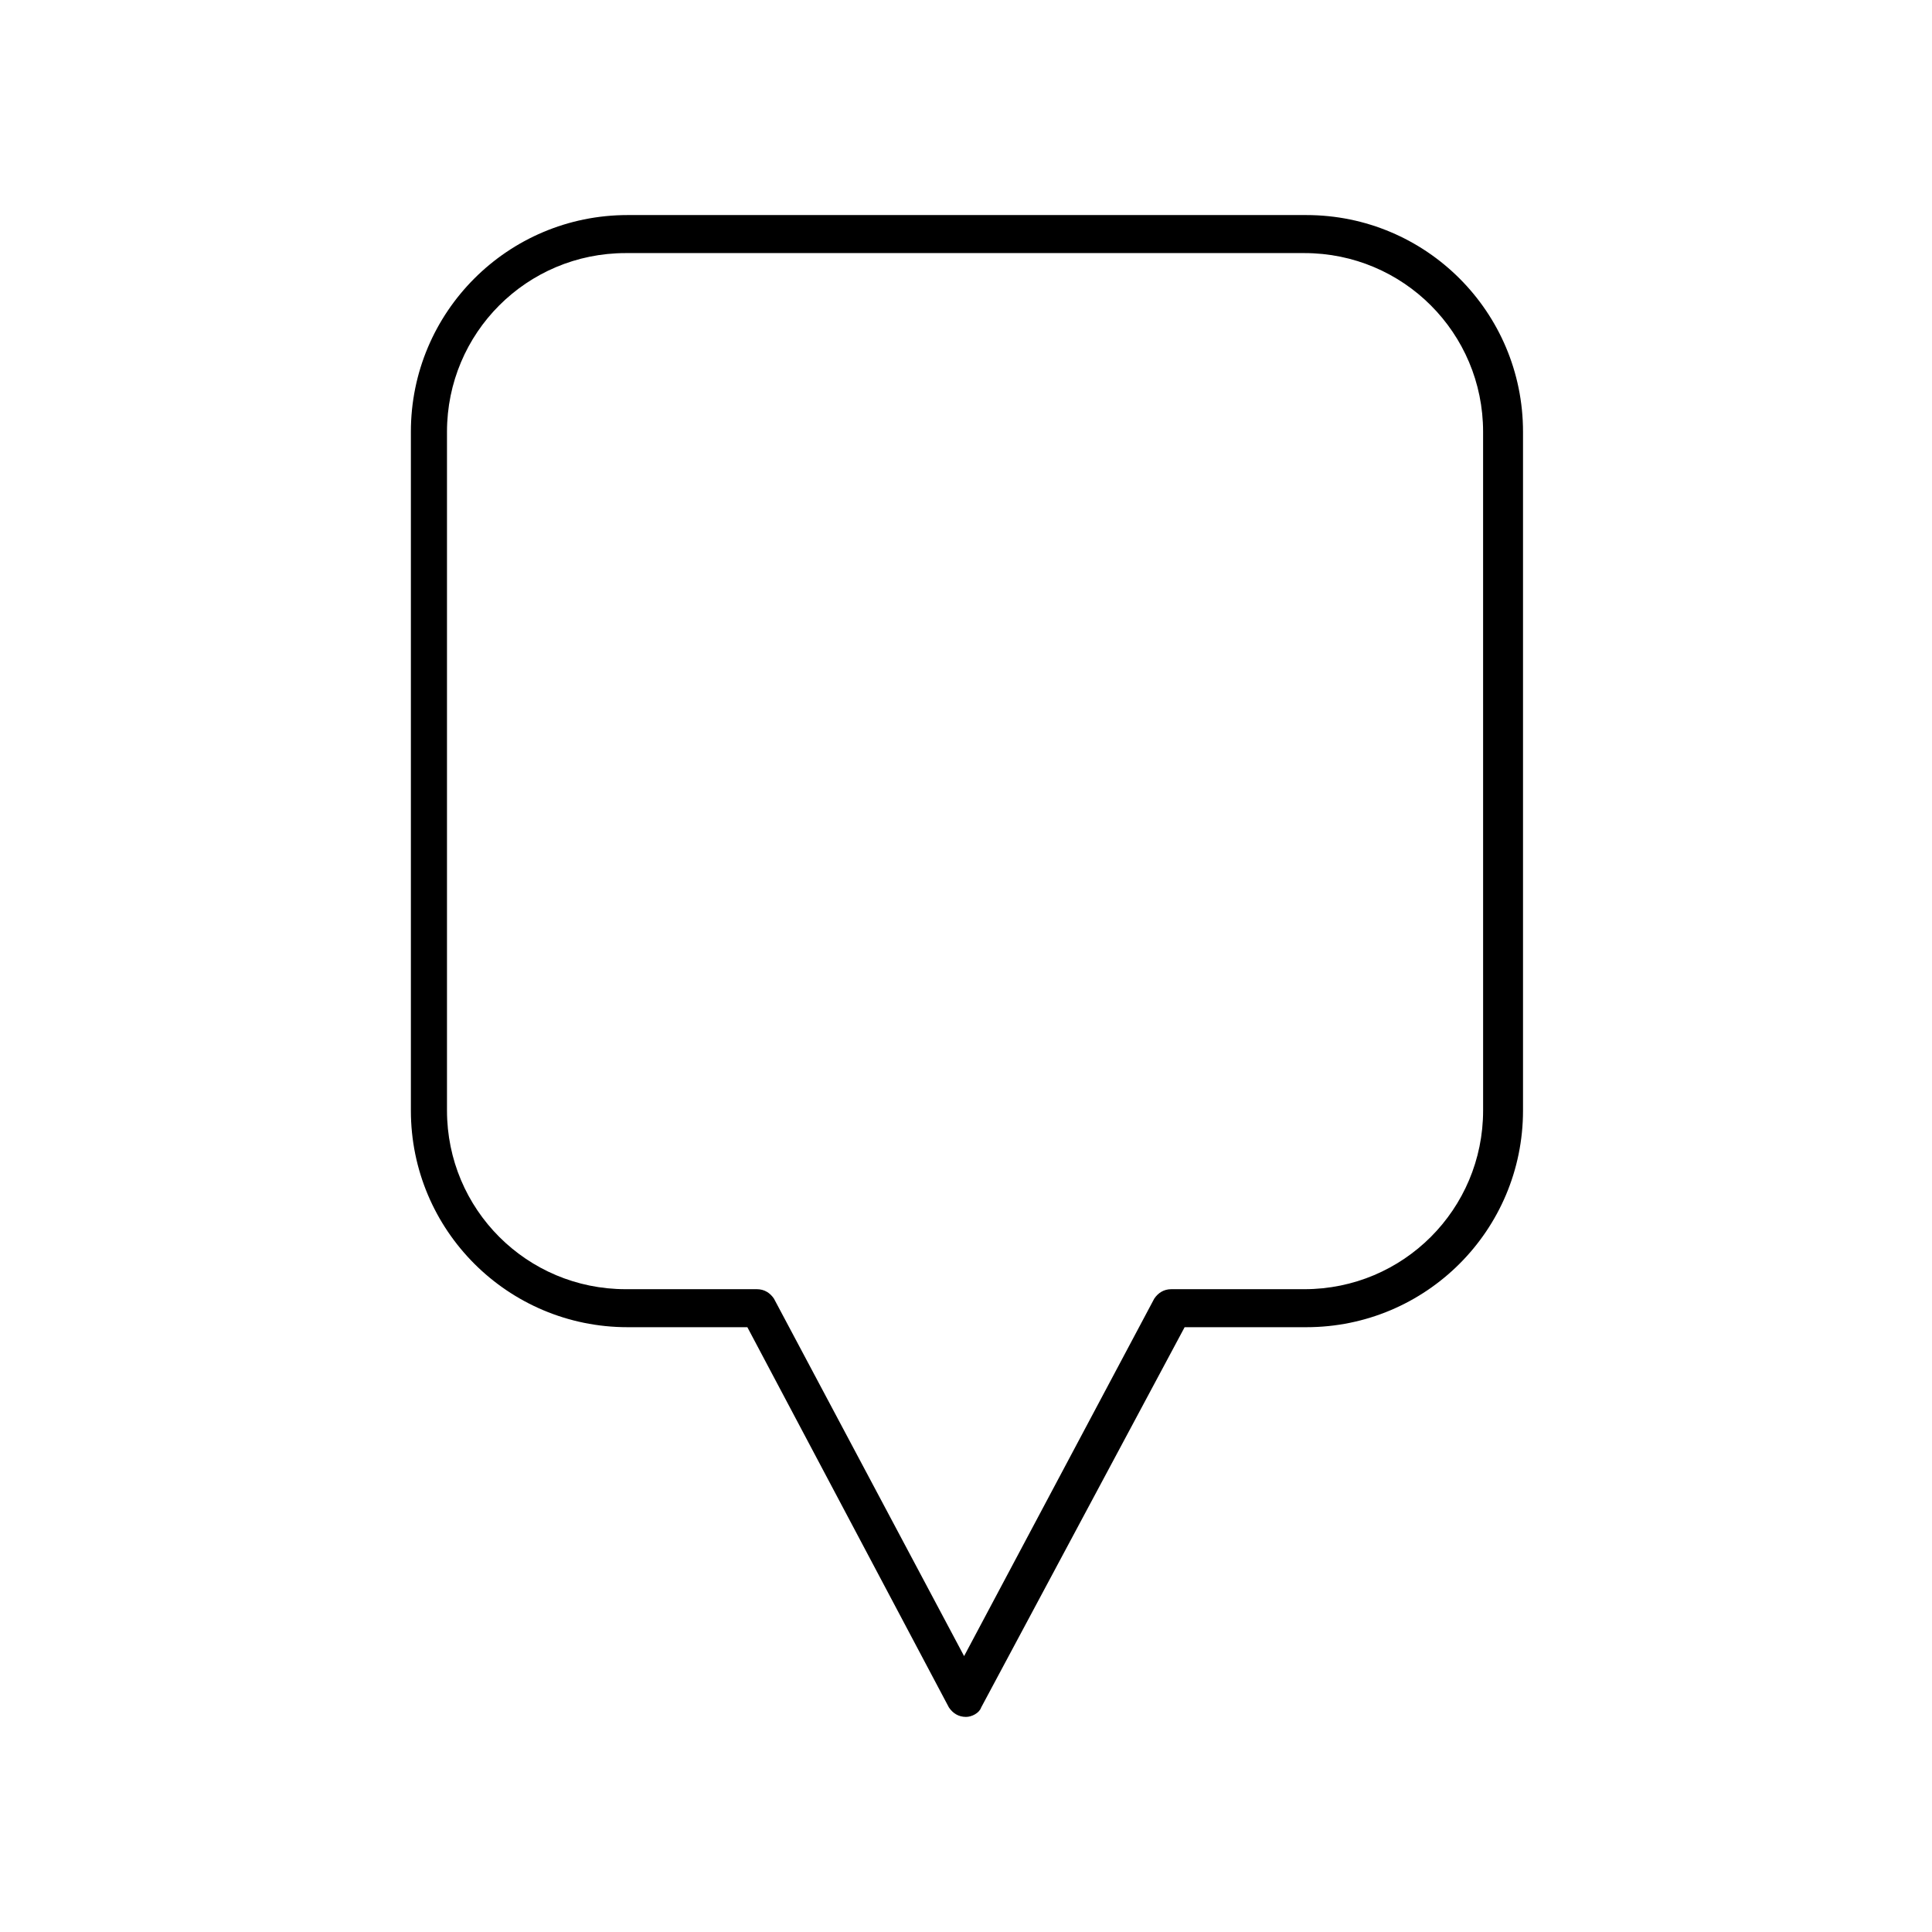 <?xml version="1.0" encoding="UTF-8"?>
<!-- The Best Svg Icon site in the world: iconSvg.co, Visit us! https://iconsvg.co -->
<svg fill="#000000" width="800px" height="800px" version="1.1" viewBox="144 144 512 512" xmlns="http://www.w3.org/2000/svg">
 <path d="m400 599c-2.016 0-3.527-1.008-4.535-2.519l-53.406-100.76h-31.738c-31.738 0-57.434-25.695-57.434-57.434v-179.86c0-31.738 25.695-57.434 57.434-57.434h179.86c31.738 0 57.434 25.695 57.434 57.434v179.86c0 31.738-25.695 57.434-57.434 57.434h-32.242l-53.91 100.76c-0.504 1.512-2.516 2.519-4.027 2.519zm-90.184-387.93c-26.199 0-47.359 21.16-47.359 47.359v179.86c0 26.199 21.16 47.359 47.359 47.359h34.762c2.016 0 3.527 1.008 4.535 2.519l50.383 94.715 50.383-94.715c1.008-1.512 2.519-2.519 4.535-2.519h35.266c26.199 0 47.359-21.16 47.359-47.359l-0.004-179.86c0-26.199-21.16-47.359-47.359-47.359z"/>
</svg>